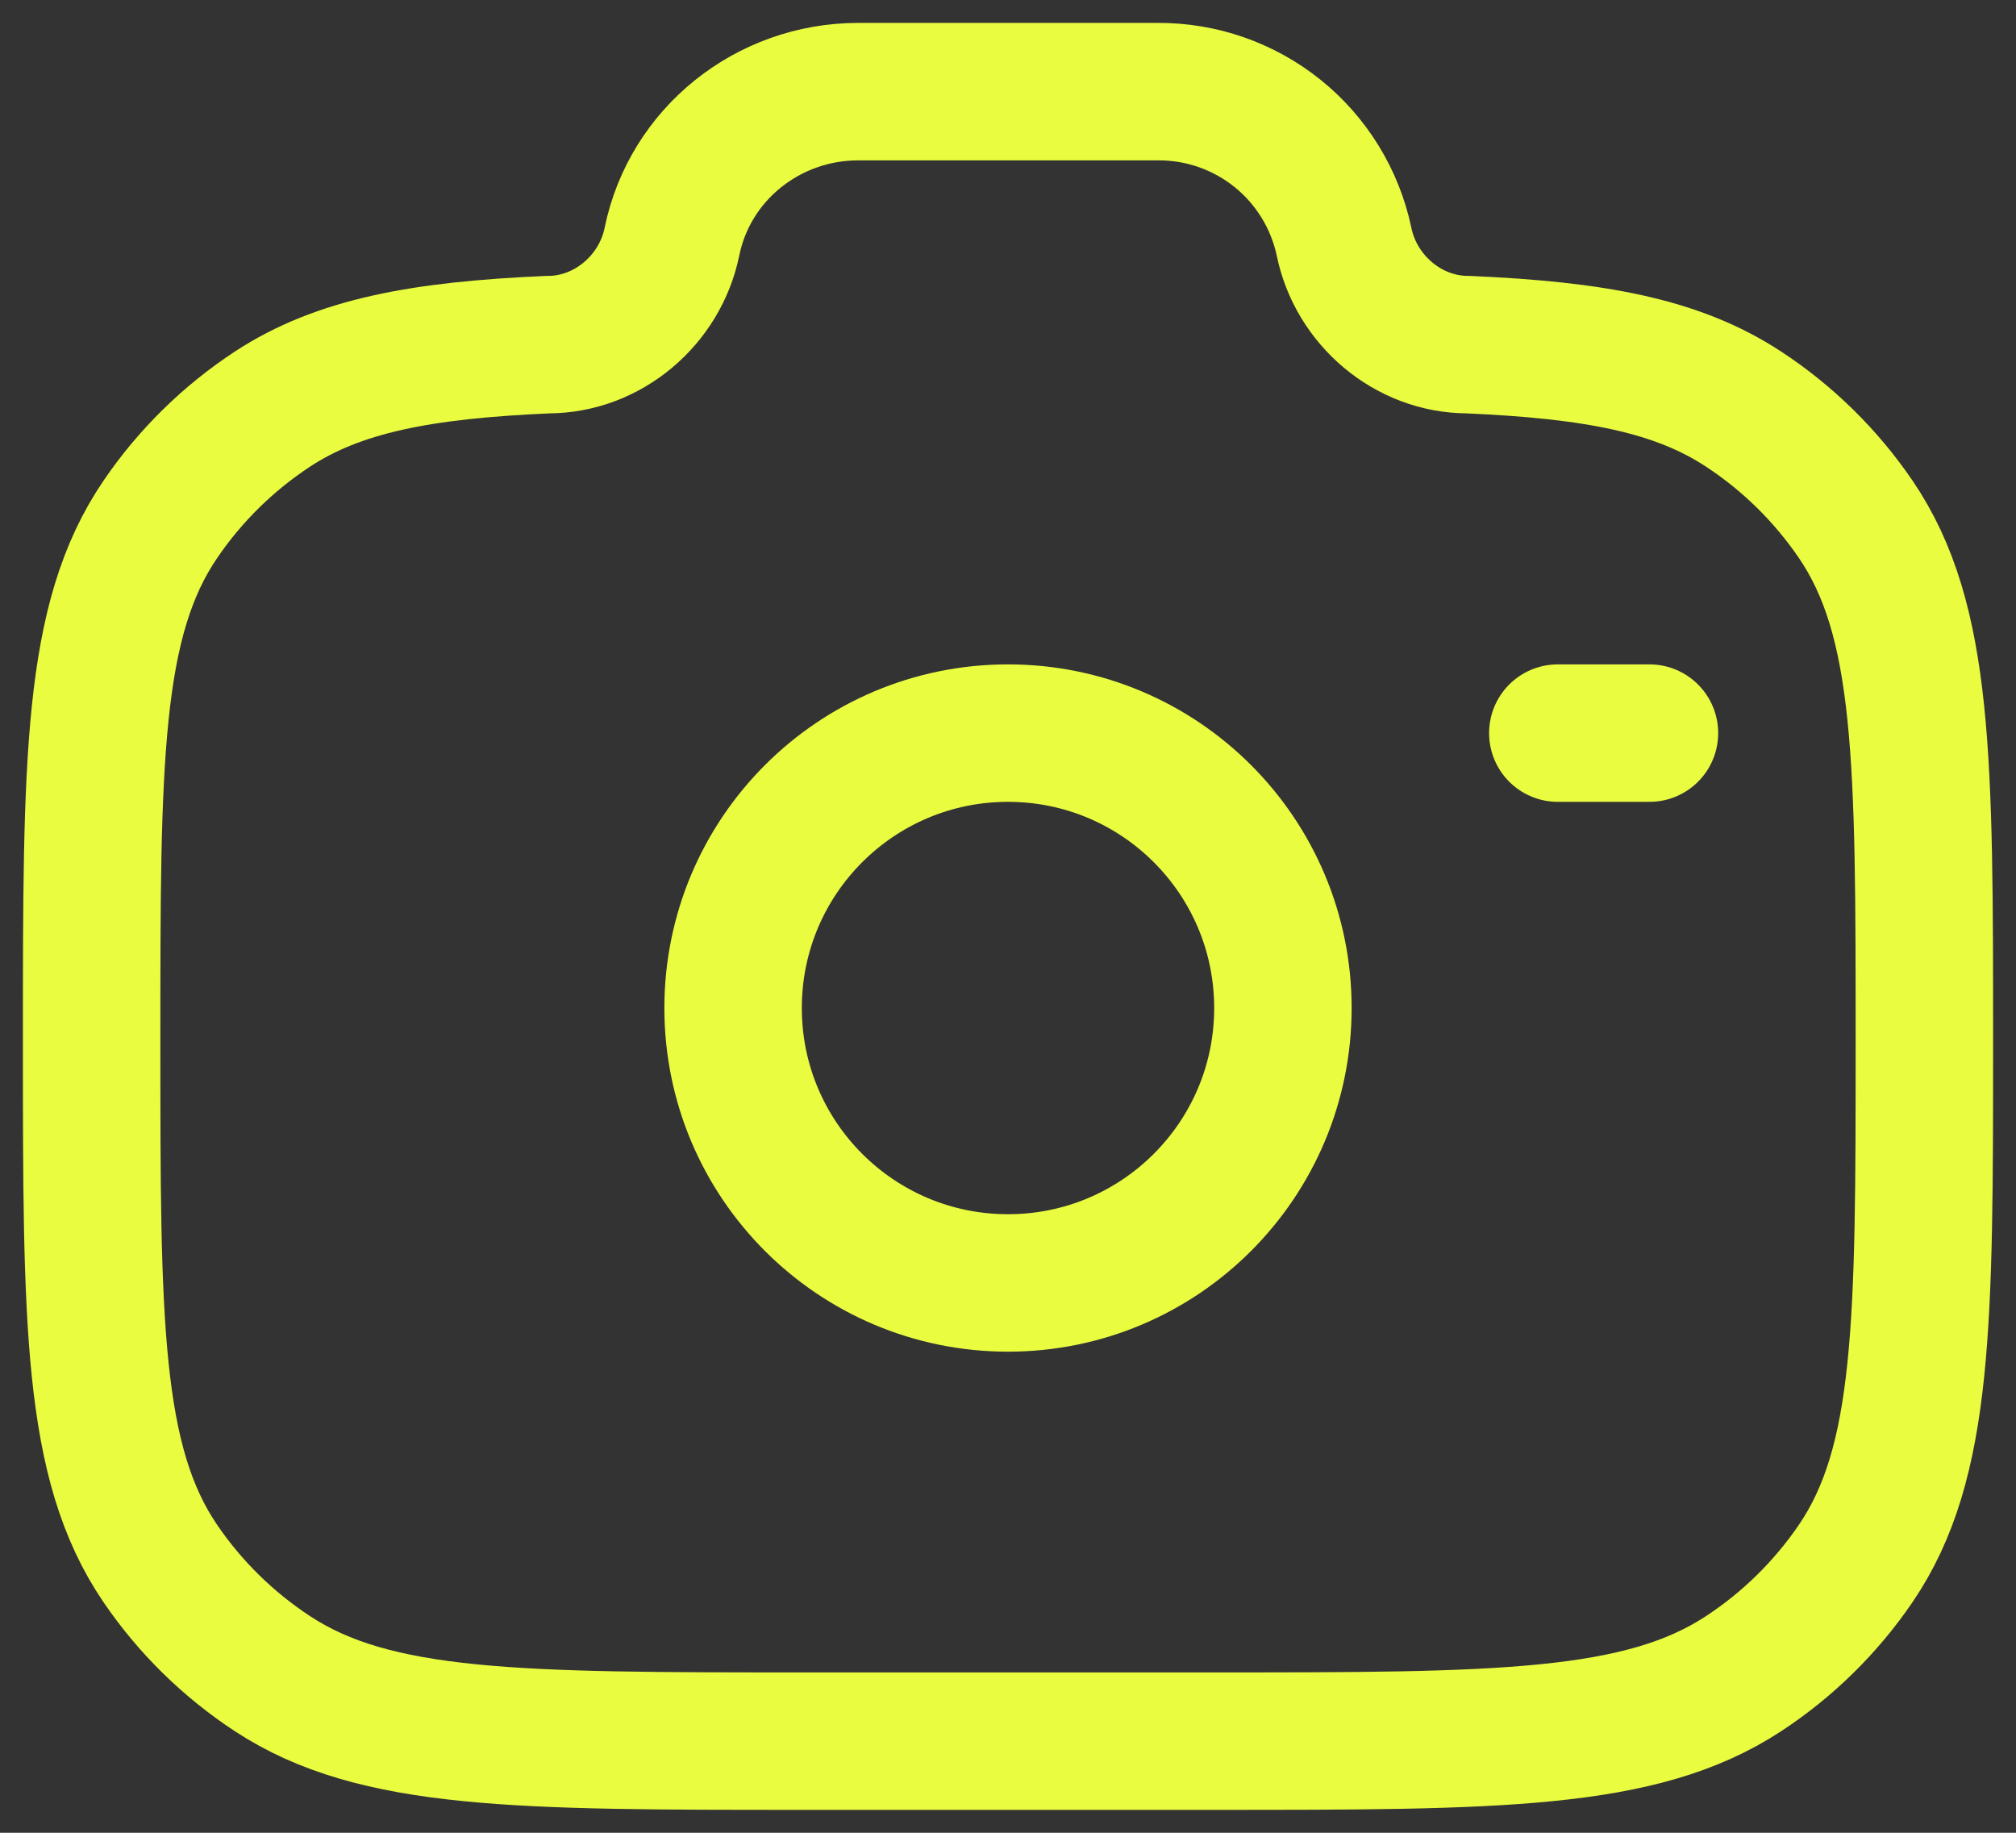 <svg width="22" height="20" viewBox="0 0 22 20" fill="none" xmlns="http://www.w3.org/2000/svg">
<rect x="0" y="0" width="22" height="20" fill="#333333" stroke="none"/>
<path d="M11 14C12.657 14 14 12.657 14 11C14 9.343 12.657 8 11 8C9.343 8 8 9.343 8 11C8 12.657 9.343 14 11 14Z" stroke="#EAFC40" stroke-width="1.5"/>
<path d="M8.778 19H13.222C16.343 19 17.904 19 19.025 18.265C19.509 17.948 19.925 17.539 20.251 17.061C21 15.961 21 14.428 21 11.364C21 8.3 21 6.767 20.251 5.667C19.925 5.189 19.509 4.78 19.025 4.463C18.305 3.99 17.403 3.821 16.022 3.761C15.363 3.761 14.796 3.271 14.667 2.636C14.568 2.171 14.312 1.754 13.942 1.456C13.571 1.158 13.11 0.997 12.634 1H9.366C8.378 1 7.527 1.685 7.333 2.636C7.204 3.271 6.637 3.761 5.978 3.761C4.598 3.821 3.696 3.991 2.975 4.463C2.492 4.78 2.075 5.189 1.75 5.667C1 6.767 1 8.299 1 11.364C1 14.429 1 15.96 1.749 17.061C2.073 17.537 2.489 17.946 2.975 18.265C4.096 19 5.657 19 8.778 19Z" stroke="#EAFC40" stroke-width="1.5"/>
<path d="M18 8H17" stroke="#EAFC40" stroke-width="1.5" stroke-linecap="round"/>
</svg>
